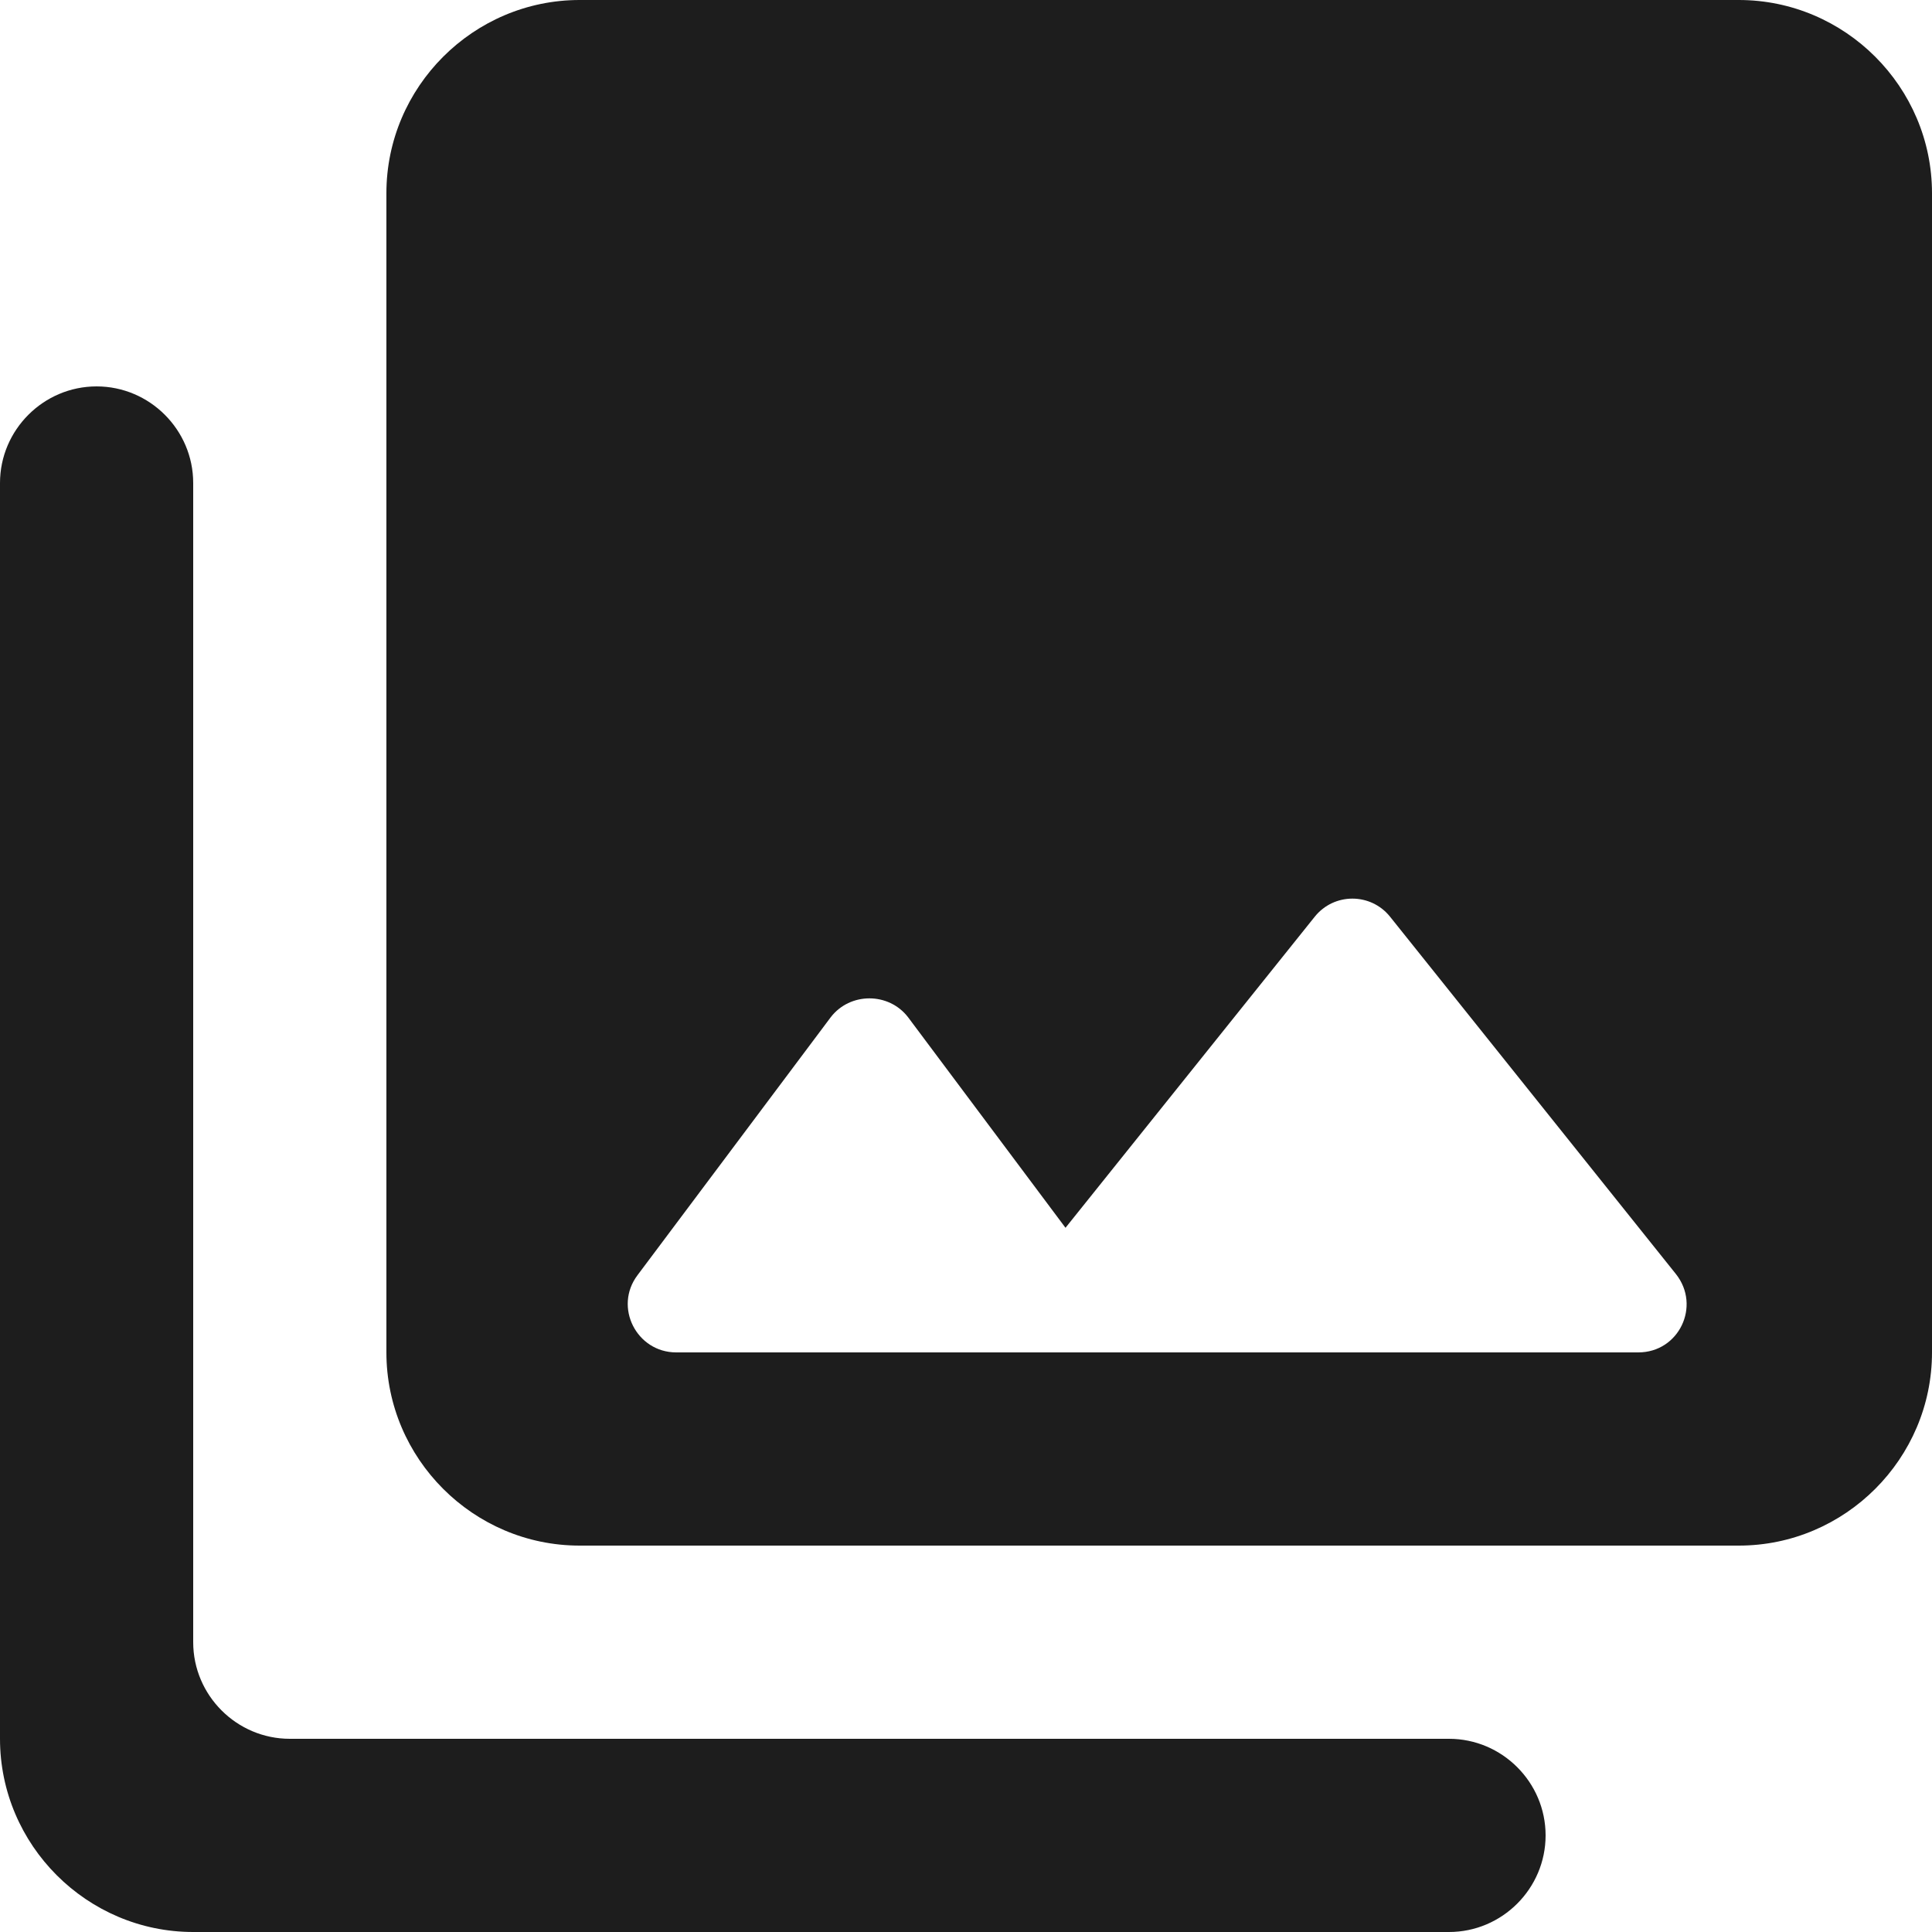 <?xml version="1.0" encoding="UTF-8"?>
<svg width="20px" height="20px" viewBox="0 0 20 20" version="1.1" xmlns="http://www.w3.org/2000/svg" xmlns:xlink="http://www.w3.org/1999/xlink">
    <!-- Generator: Sketch 52.5 (67469) - http://www.bohemiancoding.com/sketch -->
    <title>photo_library</title>
    <desc>Created with Sketch.</desc>
    <g id="Icons" stroke="none" stroke-width="1" fill="none" fill-rule="evenodd">
        <g id="Rounded" transform="translate(-918, -2902)">
            <g id="Image" transform="translate(100, 2626)">
                <g id="-Round-/-Image-/-photo_library" transform="translate(816, 274)">
                    <g transform="translate(0, 0)">
                        <polygon id="Path" points="0 0 24 0 24 24 0 24"></polygon>
                        <path d="M22,16 L22,4 C22,2.9 21.1,2 20,2 L8,2 C6.9,2 6,2.9 6,4 L6,16 C6,17.1 6.9,18 8,18 L20,18 C21.1,18 22,17.1 22,16 Z M11.4,12.53 L13.03,14.71 L15.61,11.49 C15.81,11.24 16.19,11.24 16.39,11.49 L19.35,15.19 C19.61,15.52 19.38,16 18.96,16 L9,16 C8.59,16 8.35,15.53 8.6,15.2 L10.6,12.53 C10.8,12.27 11.2,12.27 11.4,12.53 Z M2,7 L2,20 C2,21.1 2.9,22 4,22 L17,22 C17.55,22 18,21.55 18,21 C18,20.45 17.55,20 17,20 L5,20 C4.45,20 4,19.55 4,19 L4,7 C4,6.45 3.55,6 3,6 C2.45,6 2,6.45 2,7 Z" id="🔹-Icon-Color" fill="#1D1D1D"></path>
                    </g>
                </g>
            </g>
        </g>
    </g>
</svg>